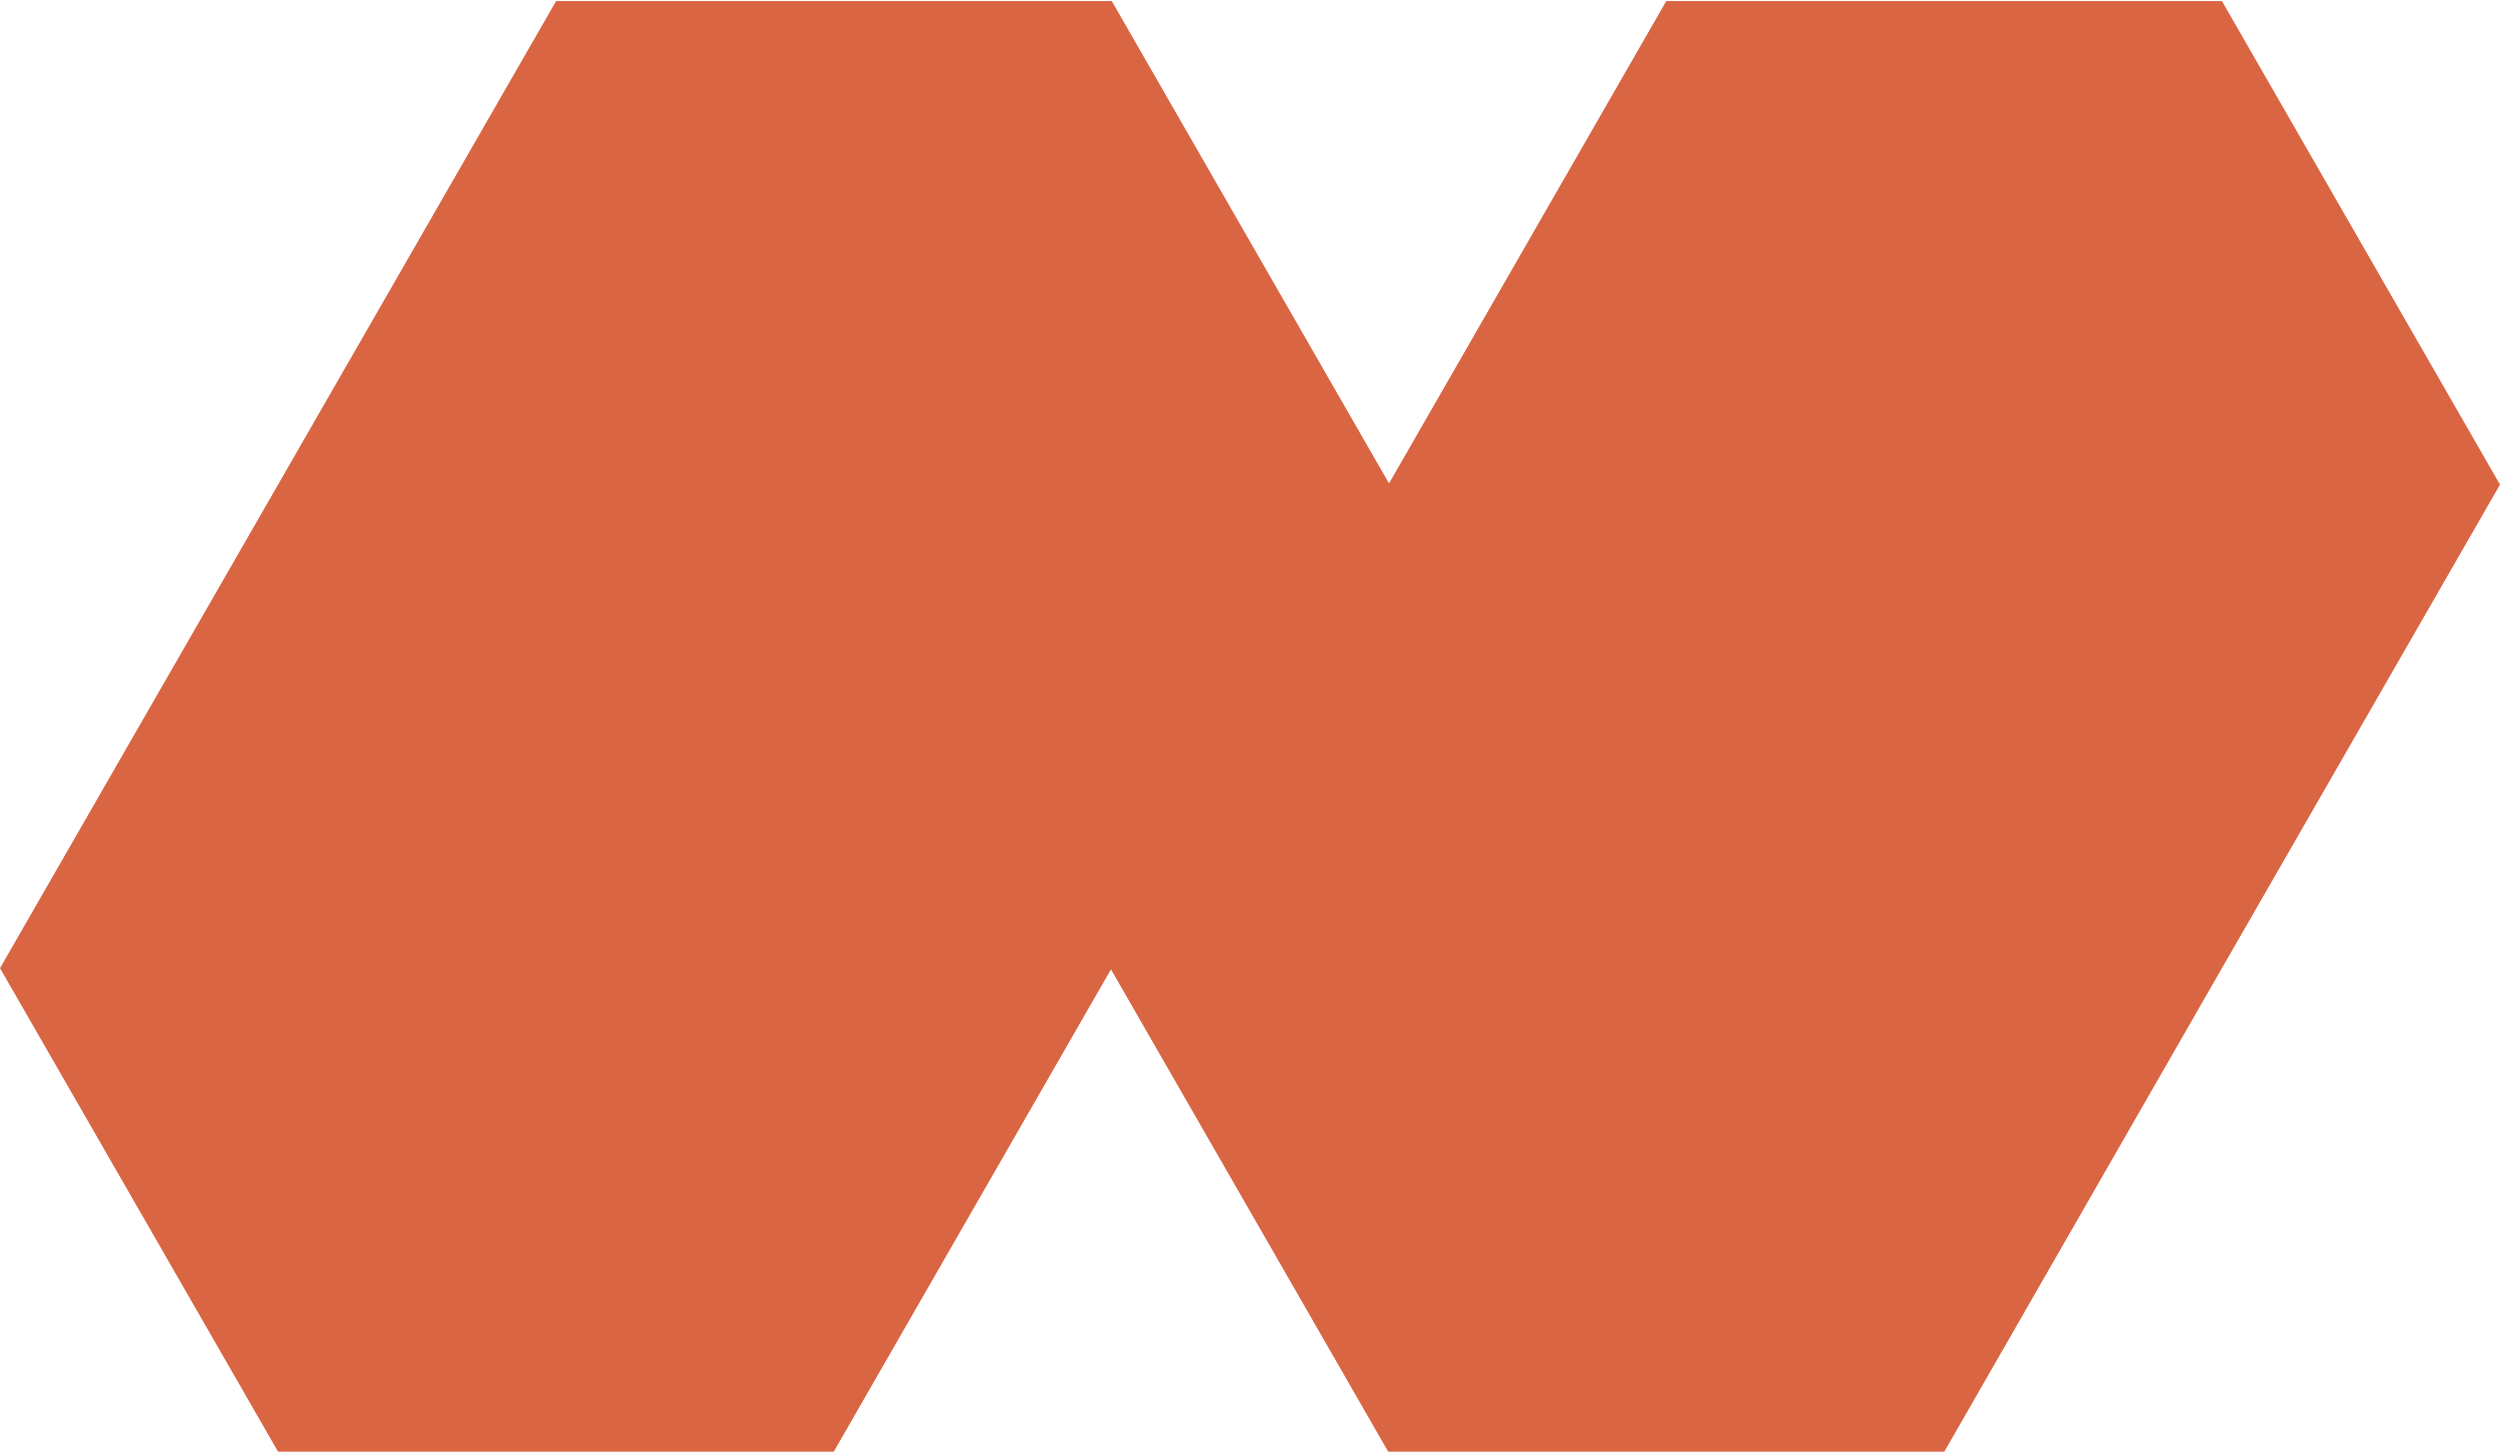 <svg width="321" height="187" viewBox="0 0 321 187" fill="none" xmlns="http://www.w3.org/2000/svg">
<path d="M285.298 0.137H213.947L178.351 62.07L142.754 0.137H71.403L35.702 62.224L0 124.311L35.702 186.398H107.053L142.649 124.465L178.246 186.398H249.649L285.298 124.311L321 62.224L285.298 0.137Z" fill="#D96542"/>
</svg>
